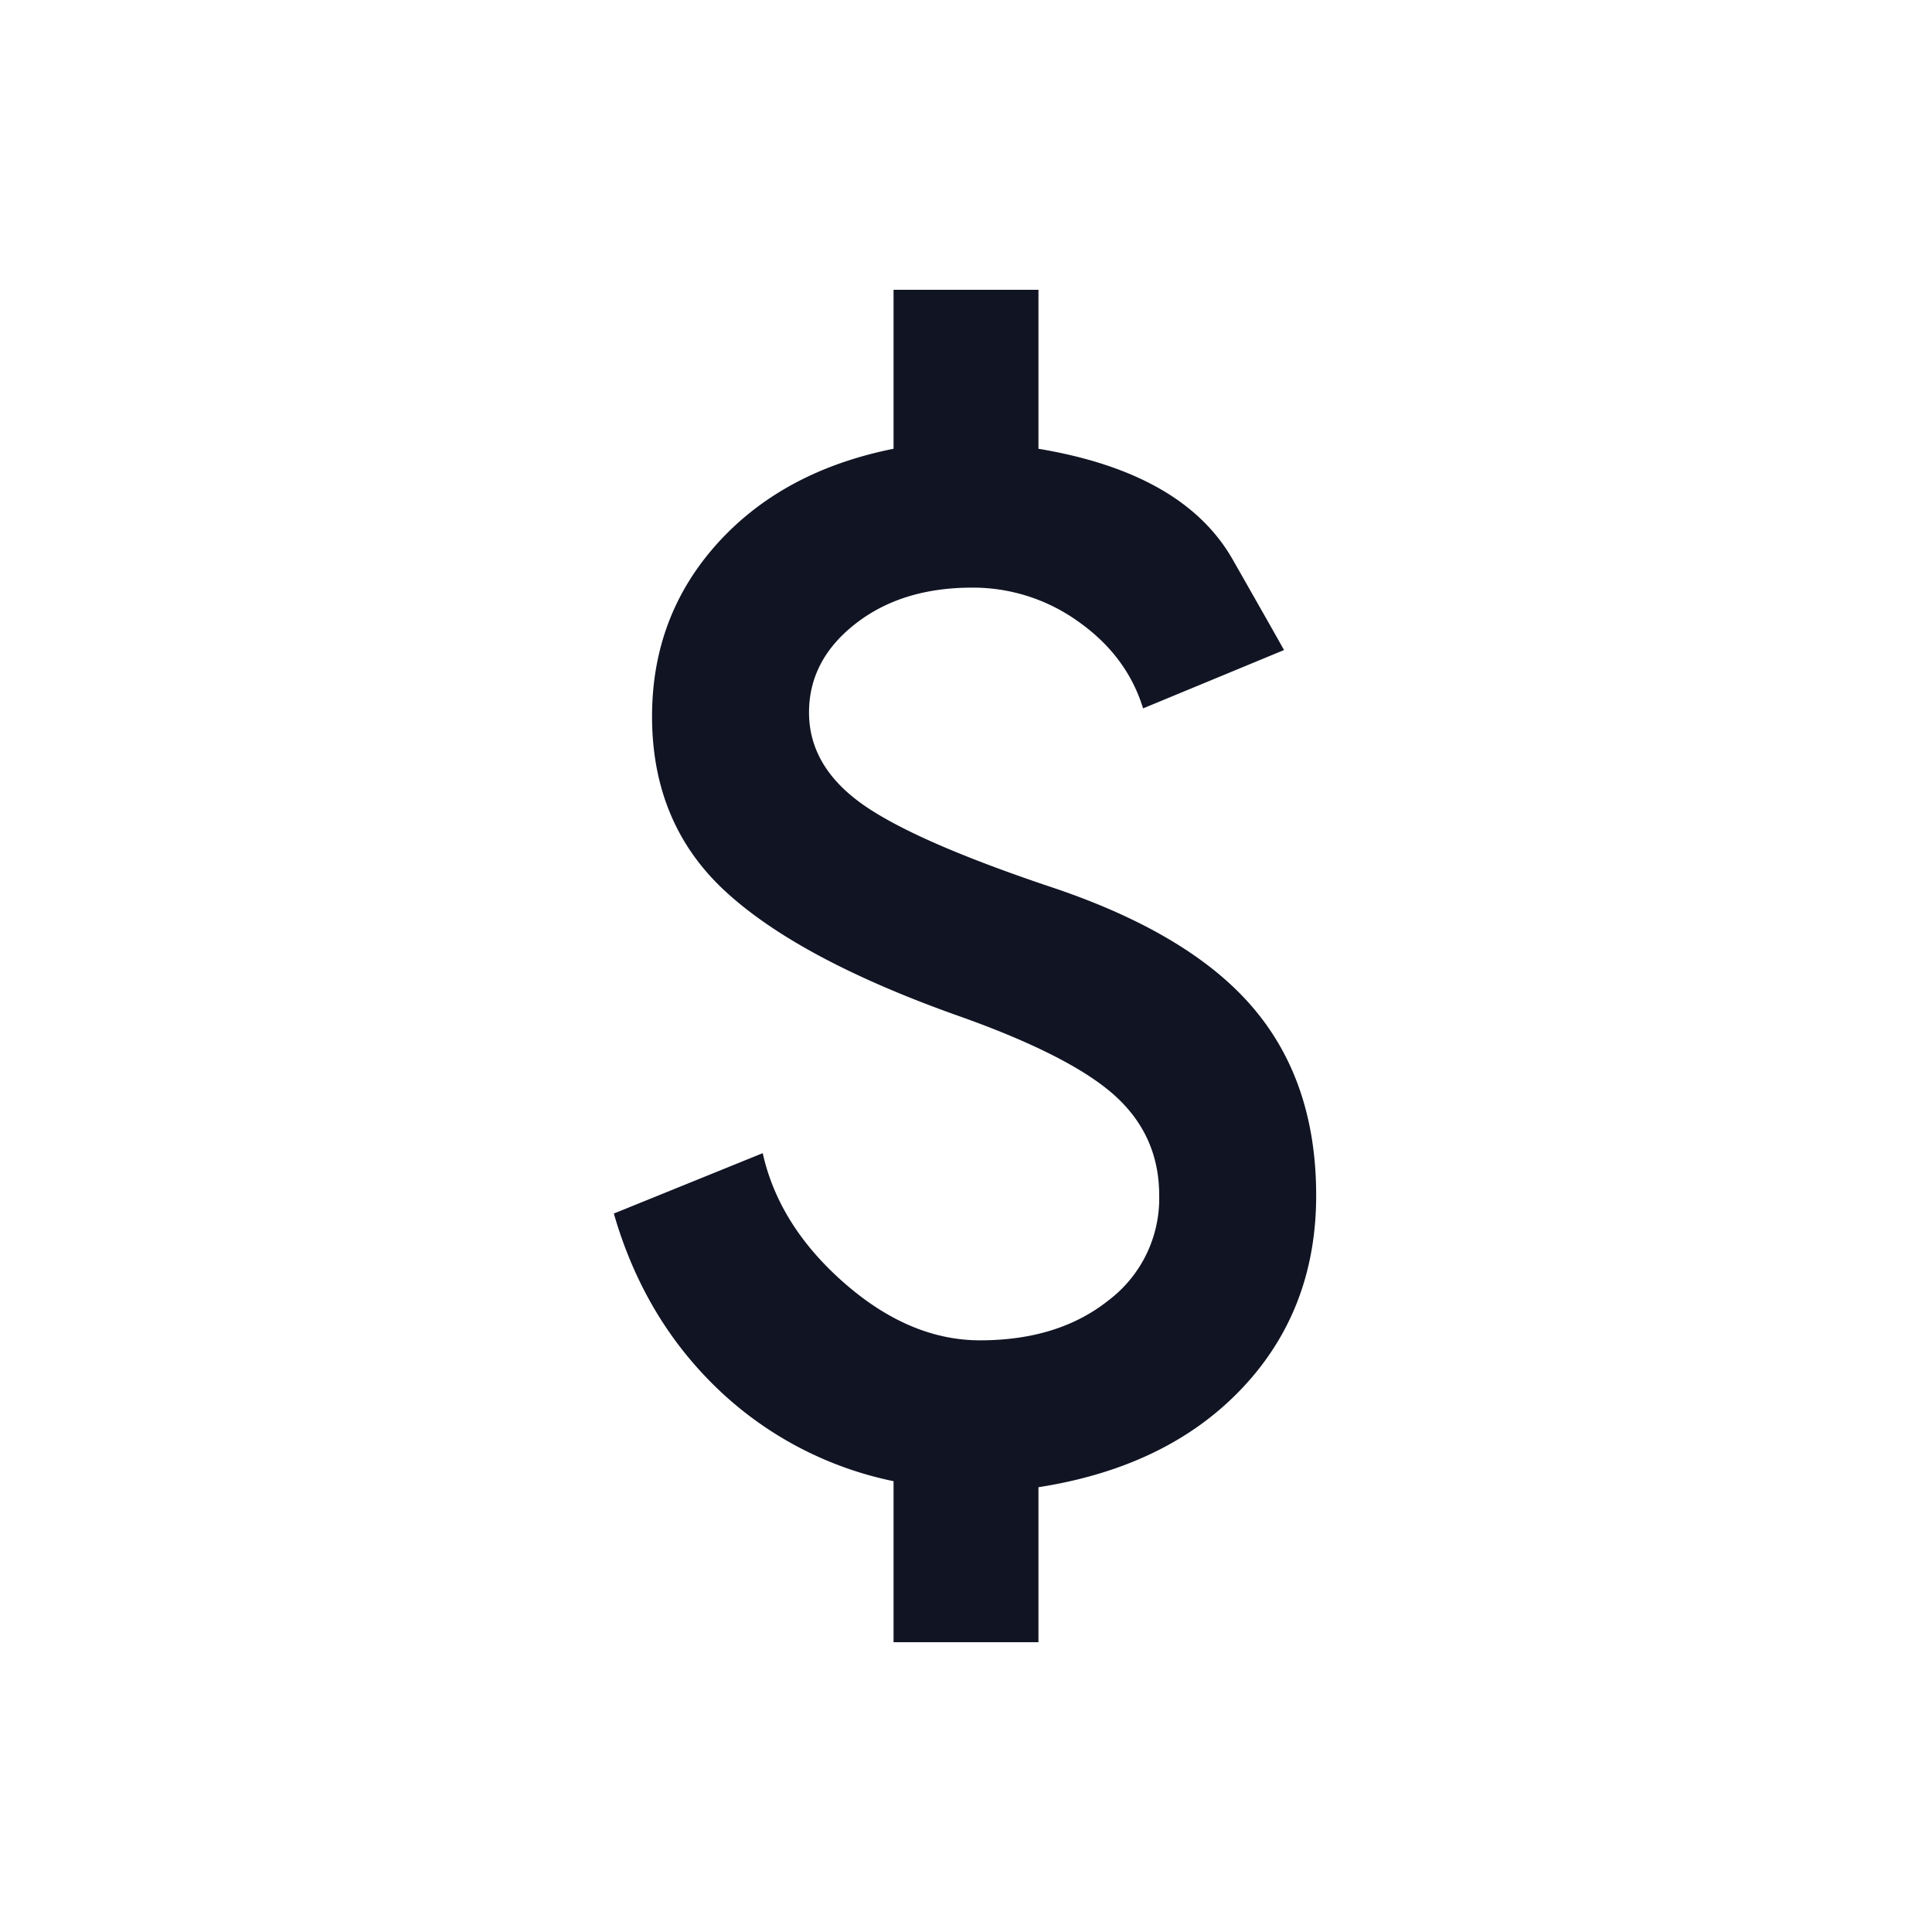<svg width="32" height="32" fill="none" xmlns="http://www.w3.org/2000/svg"><path d="M14.8 27.2v-2.667A5.935 5.935 0 0111.883 23c-.81-.778-1.383-1.744-1.716-2.9l2.466-1c.178.8.628 1.517 1.35 2.15.723.633 1.473.95 2.25.95.867 0 1.578-.222 2.134-.667A2.117 2.117 0 0019.2 19.8c0-.667-.25-1.222-.75-1.667-.5-.444-1.383-.889-2.65-1.333-1.733-.622-3-1.306-3.8-2.05-.8-.744-1.2-1.706-1.2-2.883 0-1.111.361-2.067 1.083-2.867.723-.8 1.695-1.322 2.917-1.567V4.8h2.4v2.633c1.6.267 2.672.878 3.217 1.834.544.955.827 1.455.85 1.5l-2.334.966c-.177-.577-.533-1.055-1.066-1.433a2.989 2.989 0 00-1.767-.567c-.778 0-1.422.2-1.933.6-.511.4-.767.89-.767 1.467 0 .578.278 1.072.833 1.483.556.412 1.59.873 3.1 1.384 1.556.51 2.69 1.178 3.4 2 .712.822 1.067 1.866 1.067 3.133s-.411 2.333-1.233 3.2c-.823.867-1.945 1.411-3.367 1.633V27.2h-2.4z" fill="#101423"/></svg>